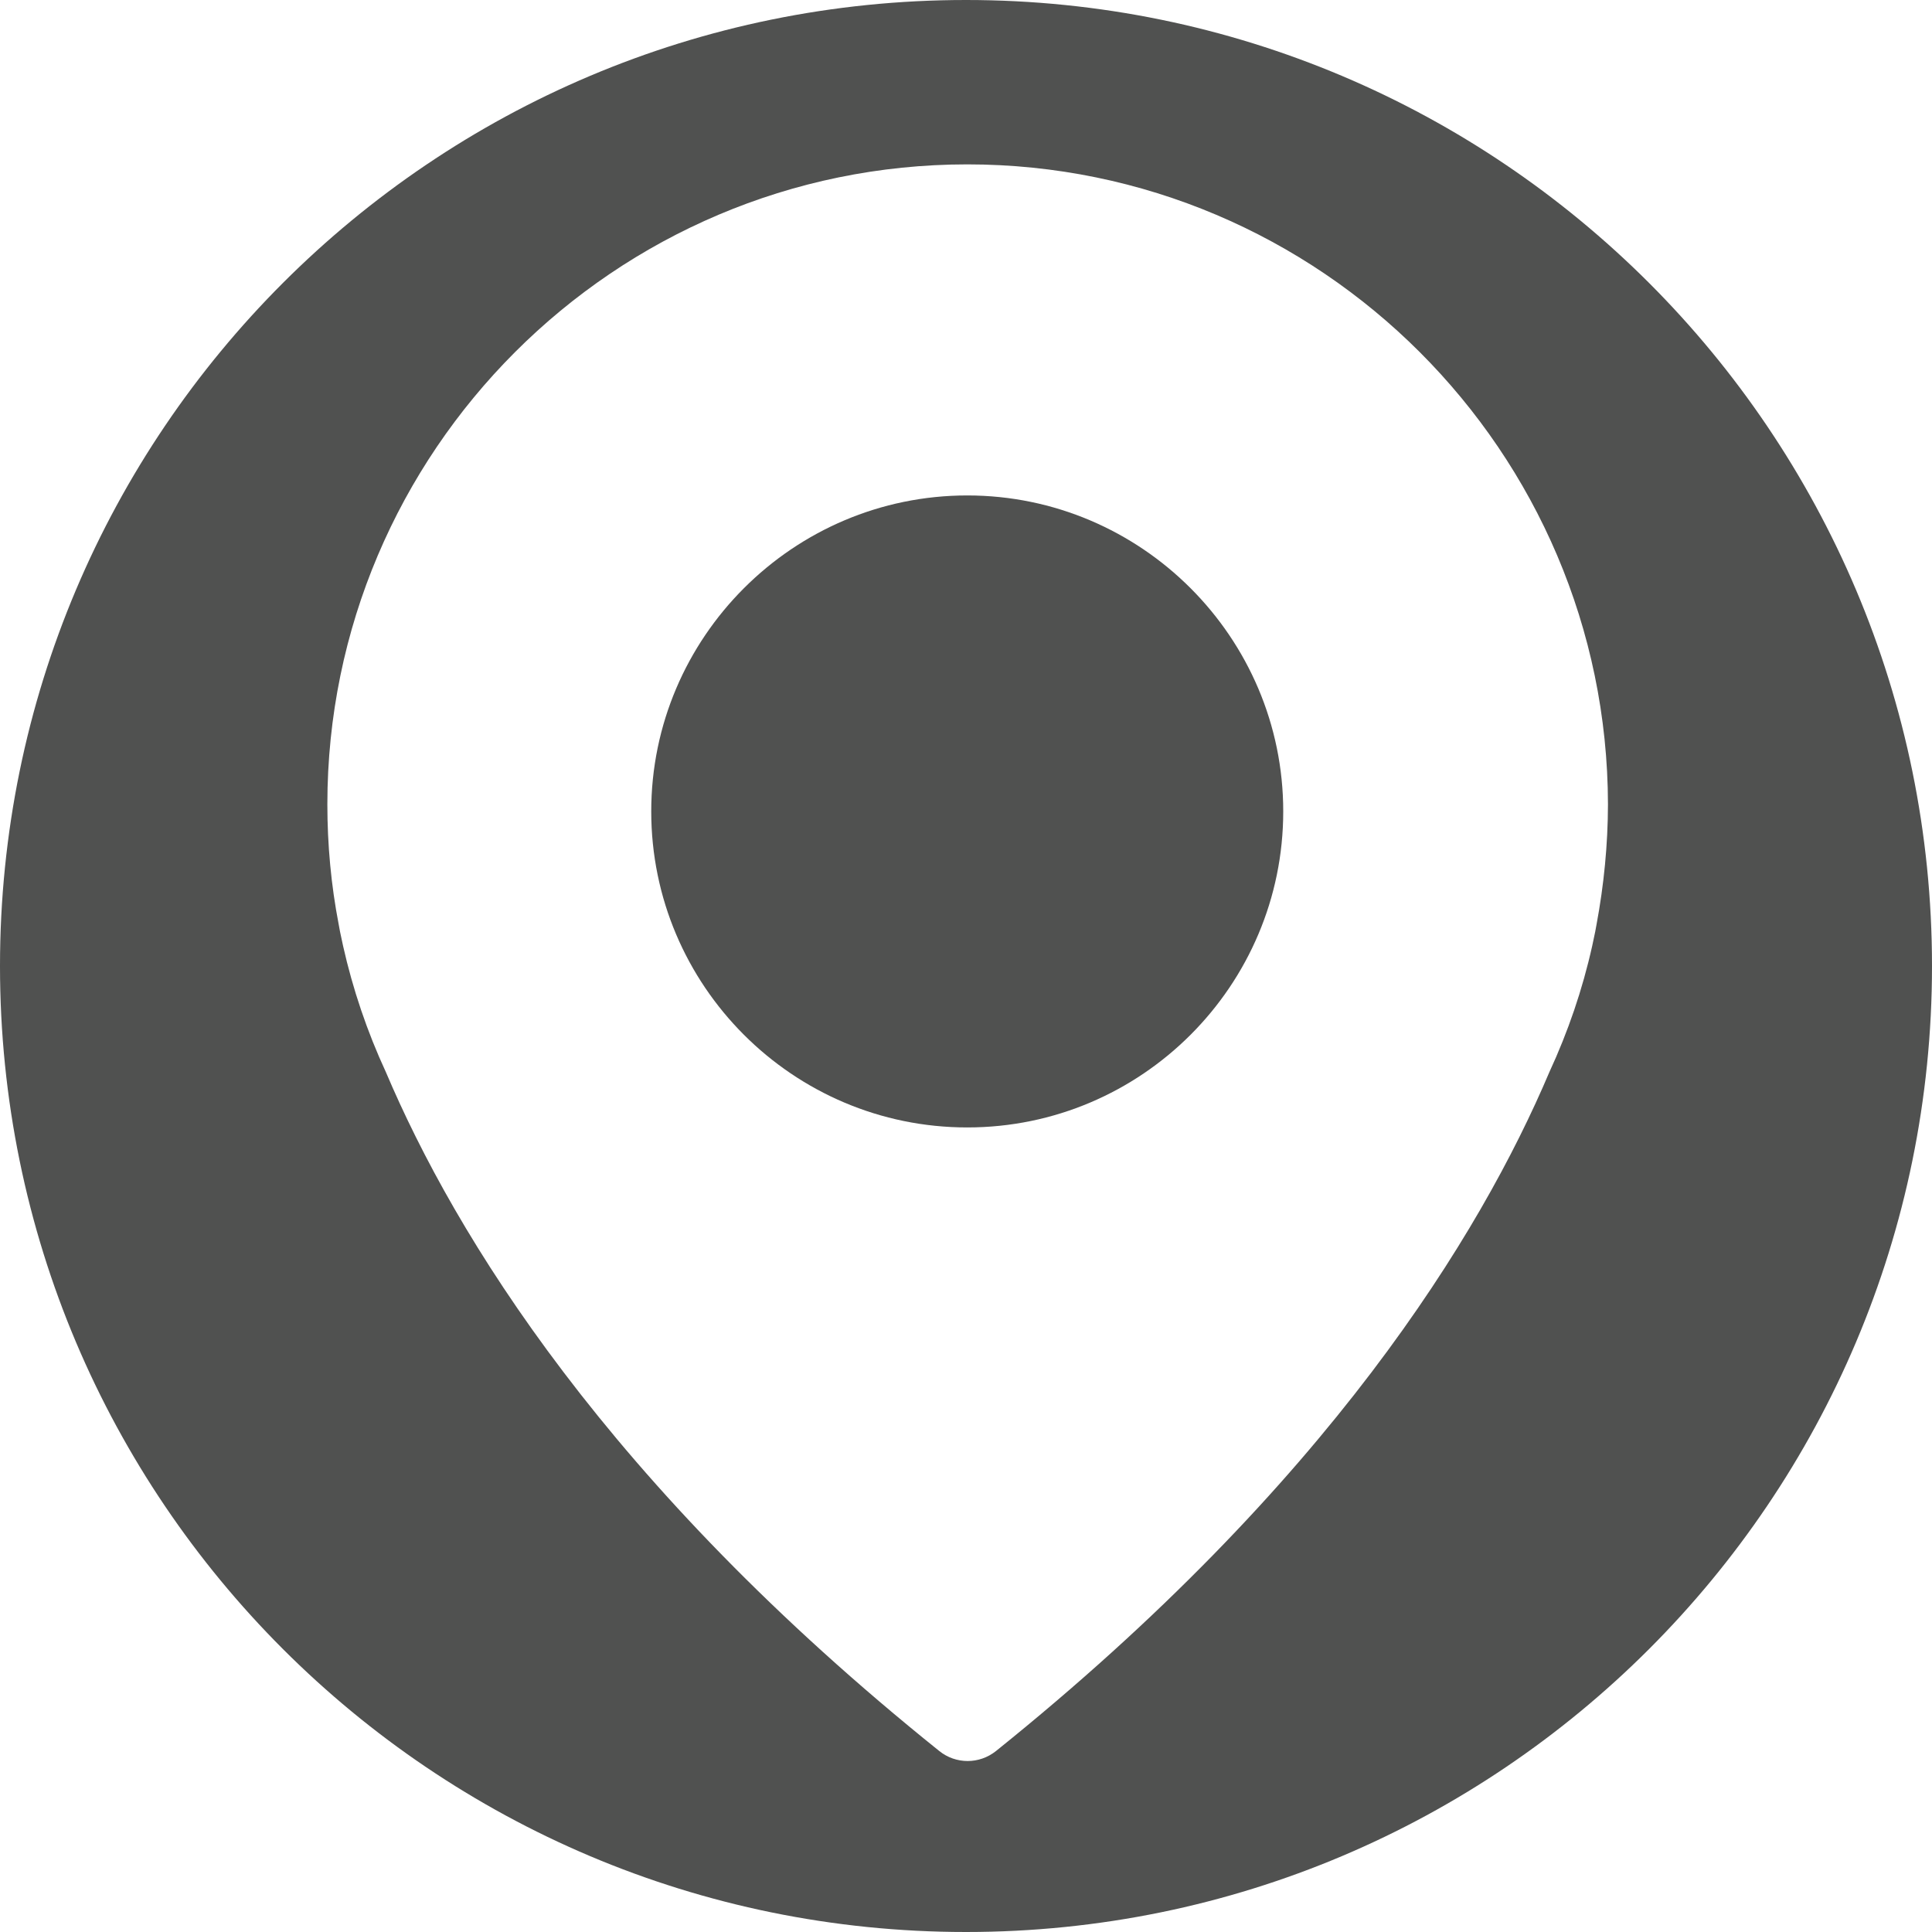 <?xml version="1.0" encoding="utf-8"?>
<!-- Generator: Adobe Illustrator 16.0.0, SVG Export Plug-In . SVG Version: 6.00 Build 0)  -->
<!DOCTYPE svg PUBLIC "-//W3C//DTD SVG 1.1//EN" "http://www.w3.org/Graphics/SVG/1.1/DTD/svg11.dtd">
<svg version="1.1" id="Layer_1" xmlns="http://www.w3.org/2000/svg" xmlns:xlink="http://www.w3.org/1999/xlink" x="0px" y="0px"
	 width="50px" height="50px" viewBox="0 0 50 50" enable-background="new 0 0 50 50" xml:space="preserve">
<g>
	<path fill="#505150" d="M25.033,12.822c-4.505,0-8.179,3.673-8.179,8.177c0,4.505,3.664,8.179,8.179,8.179
		c4.513,0,8.177-3.674,8.177-8.179C33.21,16.495,29.538,12.822,25.033,12.822z"/>
	<path fill="#505150" d="M25,0C11.193,0,0,11.193,0,25s11.193,25,25,25s25-11.193,25-25S38.807,0,25,0z M41.318,23.927
		c-0.009,0.061-0.043,0.242-0.112,0.554c-0.251,1.126-0.624,2.218-1.109,3.266c-1.783,4.202-5.717,10.656-14.319,17.568
		c-0.217,0.174-0.477,0.26-0.736,0.26s-0.52-0.086-0.735-0.26c-8.611-6.912-12.535-13.366-14.32-17.568
		c-0.485-1.048-0.857-2.148-1.108-3.266c-0.07-0.312-0.104-0.494-0.113-0.554c-0.198-1.022-0.294-2.07-0.294-3.11
		c0-9.13,7.433-16.563,16.563-16.563c9.13,0,16.563,7.433,16.579,16.563C41.612,21.857,41.509,22.905,41.318,23.927z"/>
</g>
</svg>
